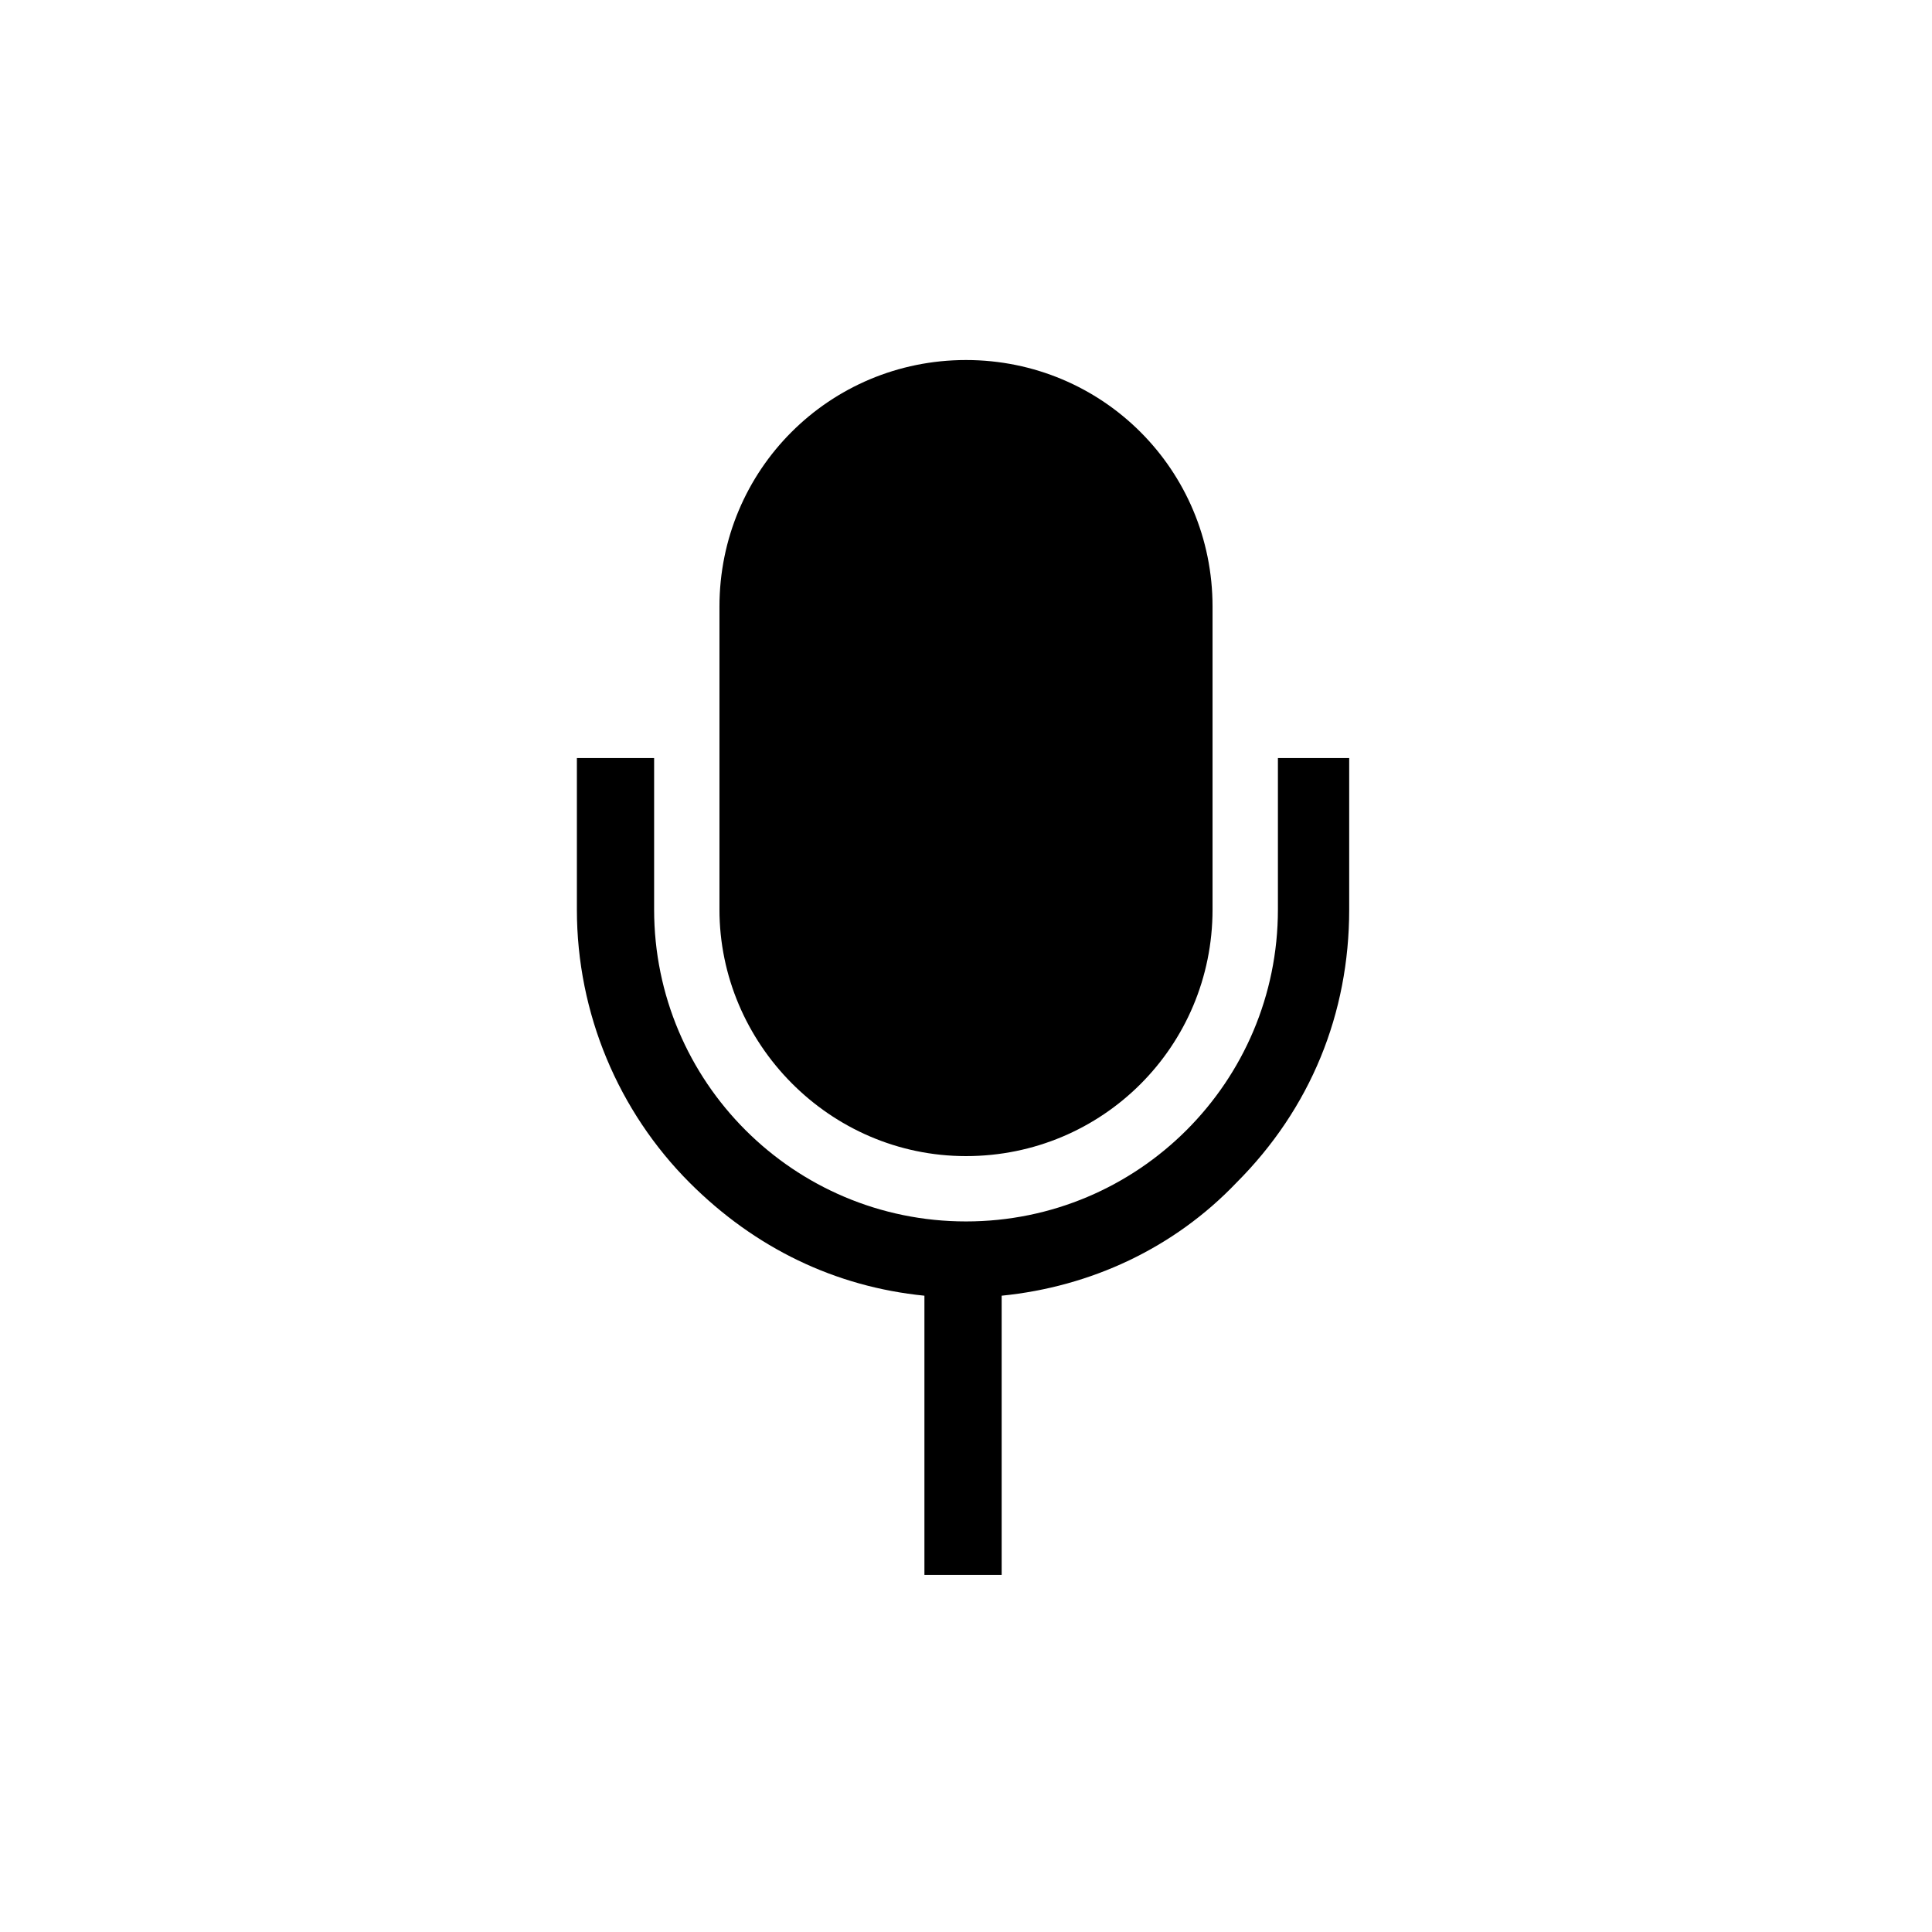 <?xml version="1.0" encoding="UTF-8"?>
<!-- Uploaded to: ICON Repo, www.svgrepo.com, Generator: ICON Repo Mixer Tools -->
<svg fill="#000000" width="800px" height="800px" version="1.1" viewBox="144 144 512 512" xmlns="http://www.w3.org/2000/svg">
 <g>
  <path d="m482.66 344.89v40.148c0 45.656-37 82.656-82.656 82.656s-82.656-37-82.656-82.656v-40.148h-20.469v40.148c0 27.551 11.02 53.531 29.914 72.422 17.32 17.32 38.574 27.551 62.188 29.914v73.996h20.469v-73.996c23.617-2.363 45.656-12.594 62.188-29.914 19.68-19.68 29.914-44.871 29.914-72.422v-40.148z"/>
  <path d="m400 450.38c36.211 0 65.336-29.125 65.336-65.336v-80.297c0-36.211-29.125-65.336-65.336-65.336s-65.336 29.125-65.336 65.336v80.293c-0.004 35.426 29.125 65.34 65.336 65.34z"/>
 </g>
</svg>